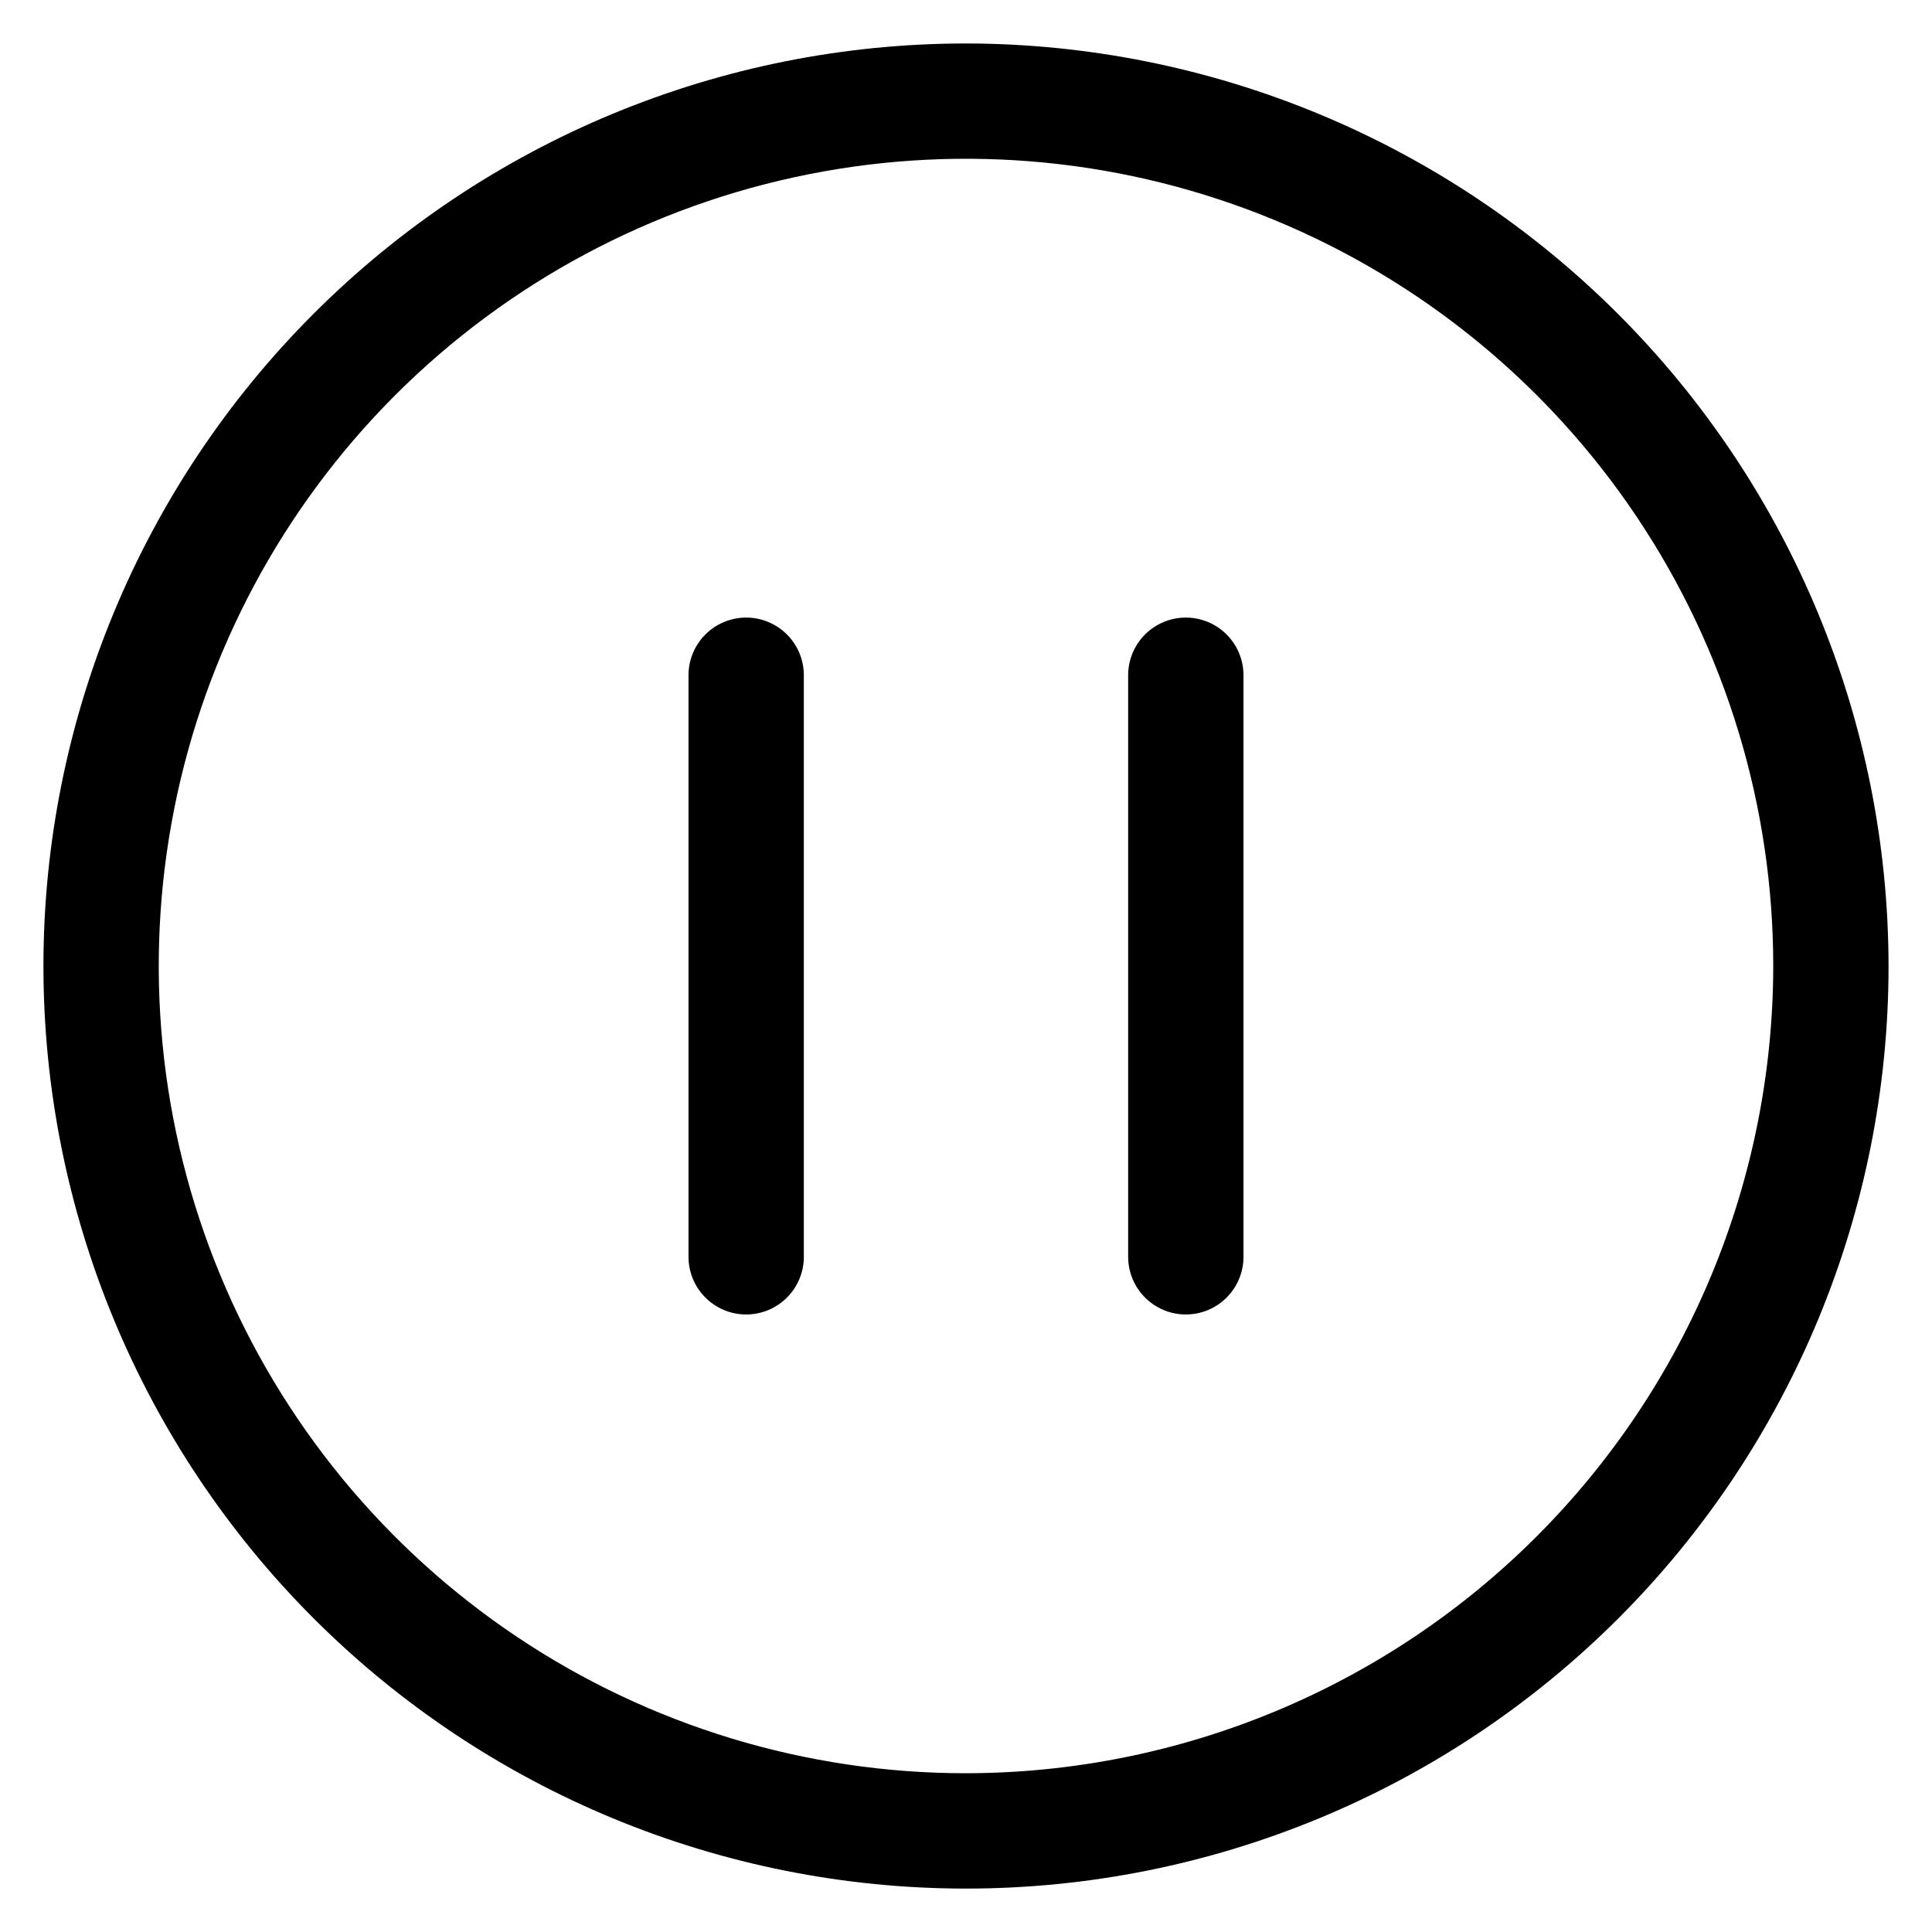 <?xml version="1.0" encoding="UTF-8"?>
<!-- Uploaded to: SVG Repo, www.svgrepo.com, Generator: SVG Repo Mixer Tools -->
<svg fill="#000000" width="800px" height="800px" version="1.1" viewBox="144 144 512 512" xmlns="http://www.w3.org/2000/svg">
 <path d="m400 155.52c-64.844 0-127.03 25.758-172.88 71.609-45.852 45.848-71.609 108.03-71.609 172.88 0 64.84 25.758 127.02 71.609 172.88 45.848 45.848 108.03 71.605 172.88 71.605 64.84 0 127.02-25.758 172.88-71.605 45.848-45.852 71.605-108.04 71.605-172.88-0.074-64.82-25.855-126.96-71.688-172.8-45.832-45.832-107.98-71.613-172.79-71.688zm0 458.41c-42.312 0-83.672-12.543-118.85-36.051-35.18-23.504-62.602-56.914-78.793-96.004-16.191-39.09-20.43-82.102-12.176-123.6 8.254-41.5 28.629-79.617 58.543-109.54 29.918-29.918 68.035-50.293 109.54-58.547 41.496-8.258 84.508-4.019 123.6 12.172 39.09 16.191 72.5 43.609 96.008 78.789 23.508 35.18 36.055 76.539 36.055 118.85-0.062 56.715-22.621 111.09-62.727 151.2-40.102 40.105-94.477 62.664-151.19 62.727zm-42.977-291.28v154.71c-0.102 5.391-3.039 10.324-7.723 12.992-4.684 2.664-10.43 2.664-15.113 0-4.684-2.668-7.621-7.602-7.723-12.992v-154.71c0.102-5.387 3.039-10.324 7.723-12.988 4.684-2.668 10.43-2.668 15.113 0 4.684 2.664 7.621 7.602 7.723 12.988zm116.51 0v154.71c-0.102 5.391-3.035 10.324-7.723 12.992-4.684 2.664-10.426 2.664-15.113 0-4.684-2.668-7.617-7.602-7.723-12.992v-154.71c0.105-5.387 3.039-10.324 7.723-12.988 4.688-2.668 10.43-2.668 15.113 0 4.688 2.664 7.621 7.602 7.723 12.988z"/>
</svg>